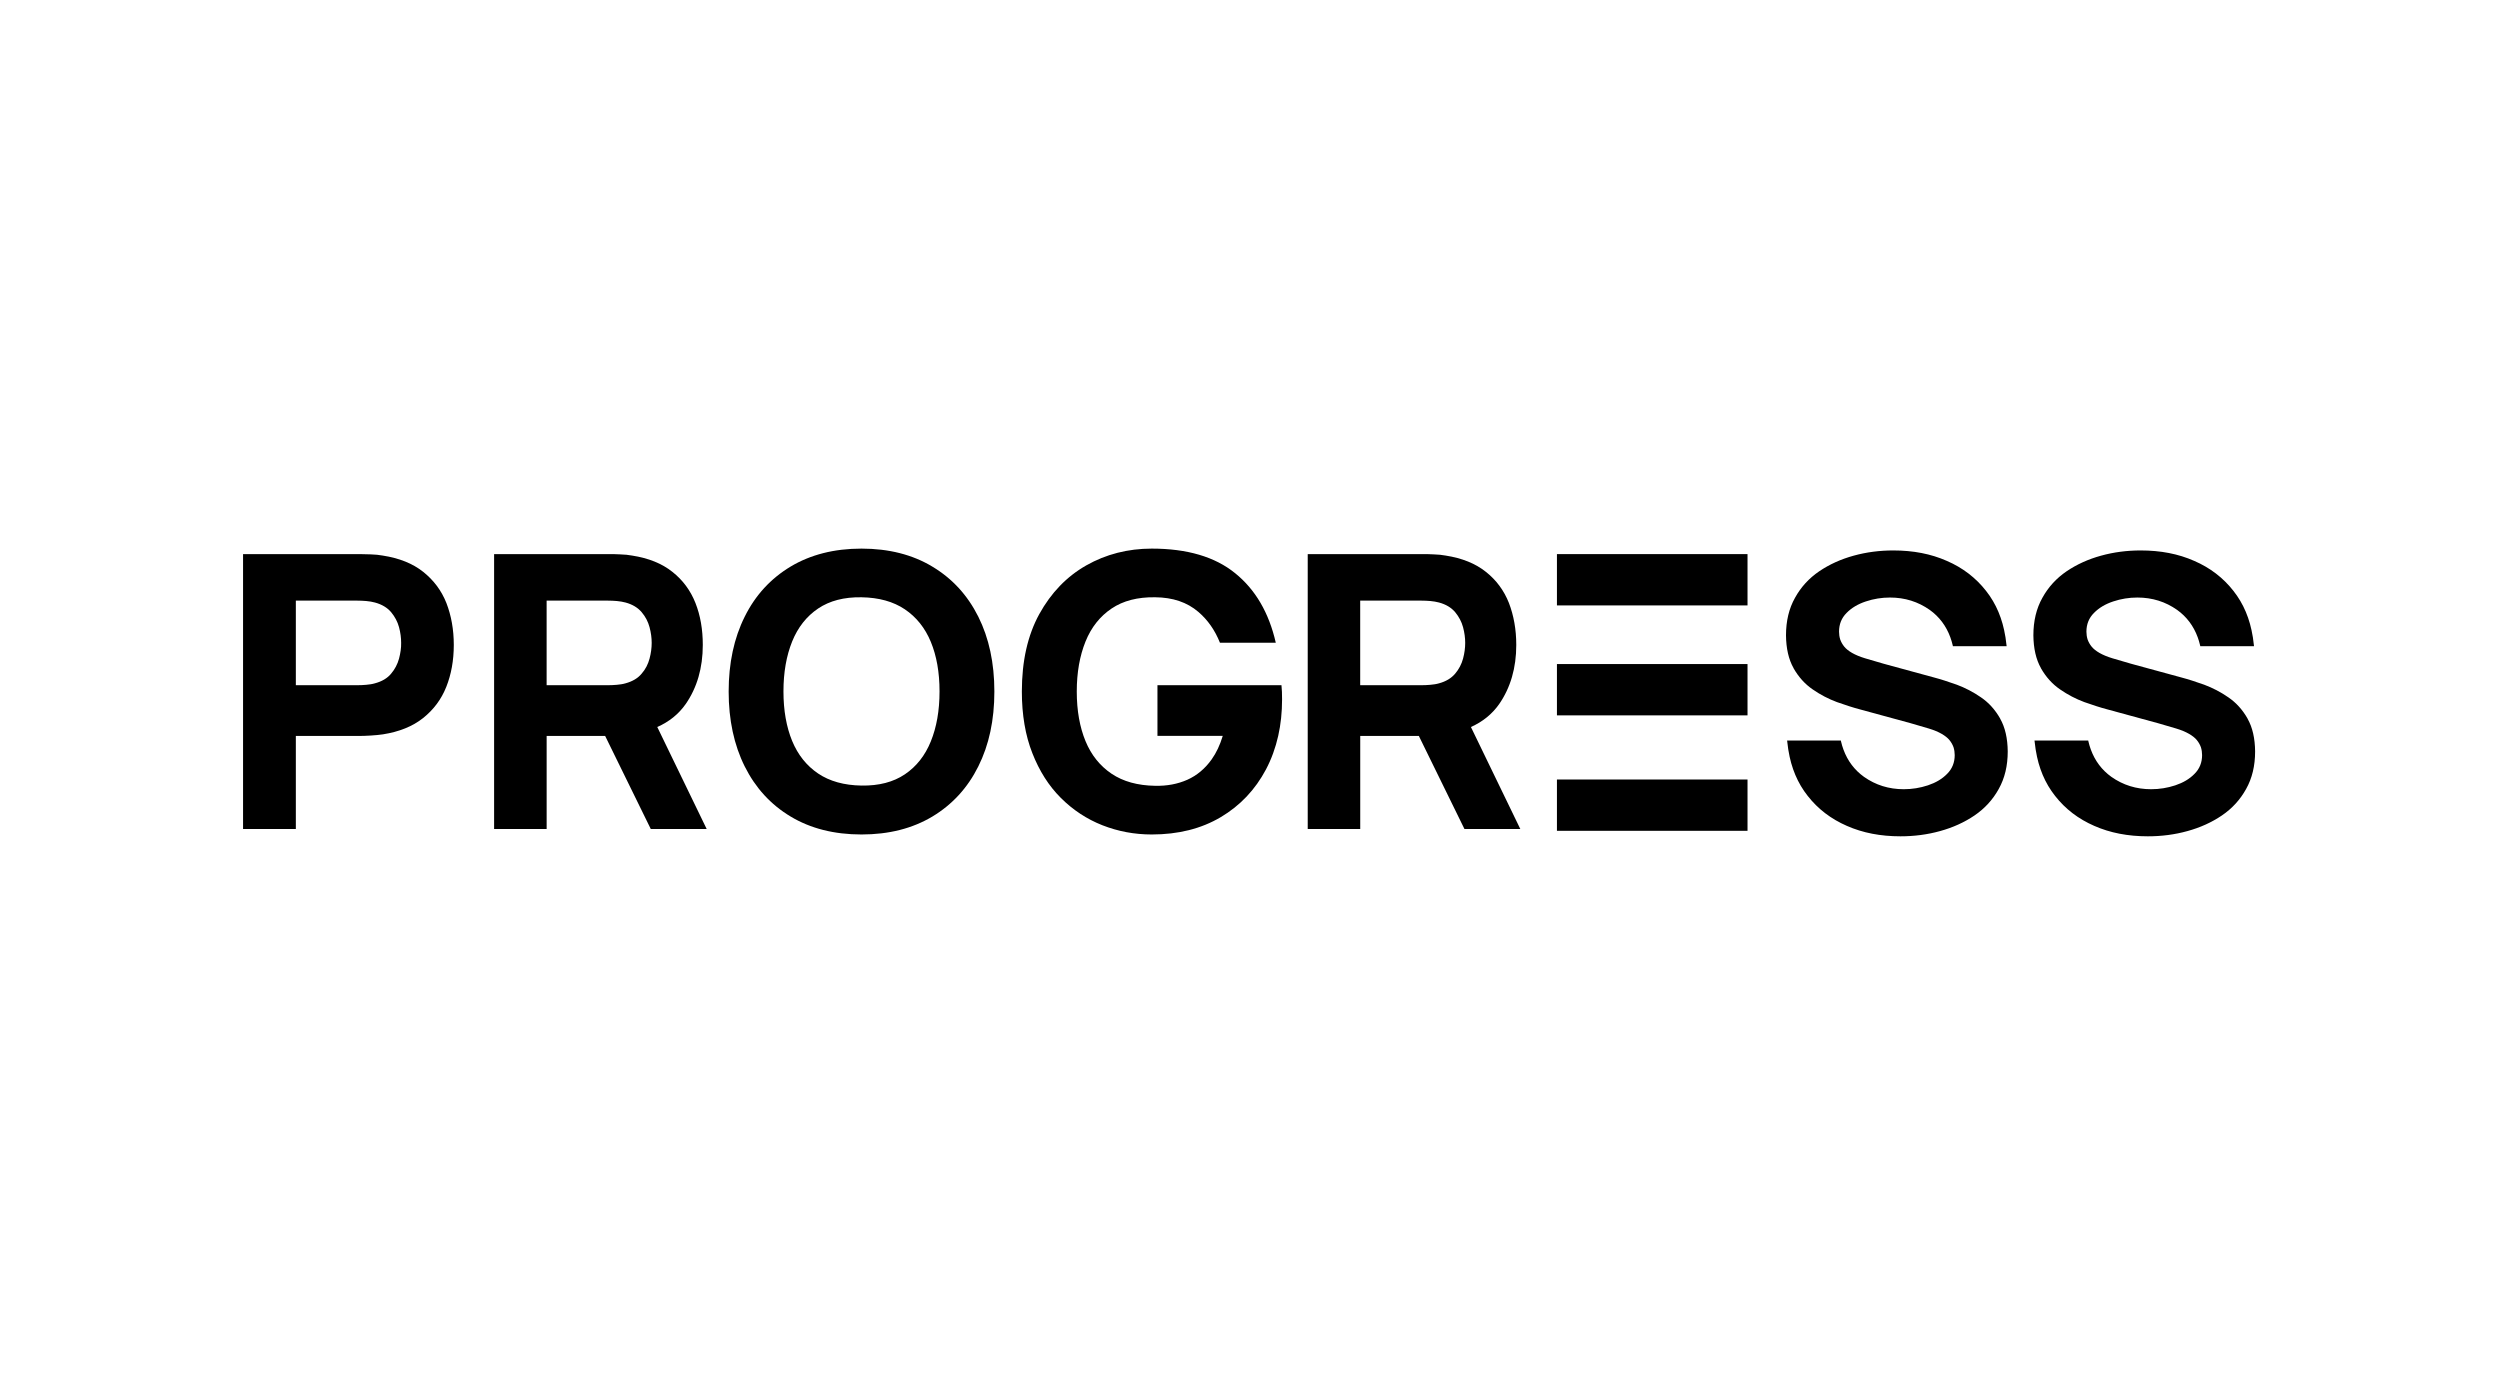 <?xml version="1.0" encoding="UTF-8"?> <svg xmlns="http://www.w3.org/2000/svg" width="360" height="200" viewBox="0 0 360 200" fill="none"><rect width="360" height="200" fill="white"></rect><g clip-path="url(#clip0_252_238)"><path d="M289.113 108.207C289.113 110.274 288.682 112.075 287.815 113.615C286.967 115.152 285.8 116.428 284.331 117.426C282.867 118.418 281.211 119.17 279.367 119.676C277.539 120.186 275.624 120.429 273.665 120.429C270.806 120.429 268.247 119.94 265.953 118.927C263.661 117.932 261.776 116.487 260.31 114.61C258.852 112.771 257.938 110.576 257.534 108.056C257.525 108.015 257.519 107.973 257.513 107.932C257.513 107.917 257.507 107.902 257.504 107.888L257.344 106.641H265.083L265.107 106.762C265.202 107.171 265.317 107.559 265.454 107.929C266.057 109.578 267.048 110.884 268.417 111.868C270.091 113.049 271.994 113.647 274.137 113.647C275.342 113.647 276.488 113.461 277.622 113.088C278.75 112.709 279.67 112.17 280.386 111.435C281.119 110.704 281.478 109.801 281.478 108.735C281.478 108.358 281.422 107.965 281.309 107.606C281.175 107.233 280.985 106.899 280.724 106.576C280.463 106.253 280.086 105.957 279.596 105.673C279.106 105.391 278.486 105.128 277.735 104.903L275.274 104.183C275.274 104.183 275.253 104.177 275.241 104.174C275.131 104.139 275.022 104.109 274.912 104.076C274.879 104.068 274.849 104.059 274.817 104.05C274.716 104.02 274.612 103.994 274.505 103.97L267.826 102.149C266.829 101.888 265.739 101.53 264.516 101.1C263.311 100.65 262.141 100.049 261.034 99.279C259.906 98.509 258.986 97.479 258.27 96.22L258.276 96.214C257.561 94.959 257.201 93.36 257.184 91.485C257.184 89.421 257.614 87.618 258.484 86.078C259.33 84.541 260.499 83.265 261.966 82.267C263.432 81.275 265.089 80.522 266.929 80.016C268.758 79.51 270.676 79.264 272.632 79.264C275.494 79.264 278.049 79.752 280.344 80.768C282.639 81.76 284.521 83.208 285.99 85.086C287.45 86.931 288.368 89.14 288.771 91.672C288.778 91.701 288.783 91.731 288.789 91.763C288.789 91.778 288.789 91.79 288.795 91.805L288.955 93.052H281.217L281.193 92.933C281.098 92.525 280.979 92.137 280.846 91.766C280.24 90.114 279.249 88.808 277.88 87.825C276.206 86.646 274.303 86.045 272.16 86.045C270.955 86.045 269.809 86.232 268.678 86.608C267.547 86.984 266.626 87.529 265.914 88.257C265.178 88.989 264.822 89.892 264.822 90.961C264.822 91.334 264.878 91.731 264.991 92.086C265.125 92.462 265.315 92.797 265.576 93.12C265.834 93.439 266.214 93.739 266.704 94.023C267.191 94.301 267.811 94.565 268.565 94.793L271.073 95.527L271.174 95.557C271.376 95.616 271.581 95.672 271.789 95.726L278.468 97.547C279.468 97.81 280.558 98.166 281.781 98.598C282.983 99.048 284.152 99.649 285.263 100.419C286.391 101.189 287.311 102.217 288.026 103.475L288.021 103.481C288.739 104.74 289.095 106.336 289.113 108.21" fill="black"></path><path d="M324.736 108.207C324.736 110.274 324.306 112.075 323.439 113.615C322.59 115.152 321.423 116.428 319.954 117.426C318.49 118.418 316.834 119.17 314.991 119.676C313.162 120.186 311.248 120.429 309.288 120.429C306.43 120.429 303.871 119.94 301.576 118.927C299.284 117.932 297.399 116.487 295.933 114.61C294.475 112.771 293.561 110.576 293.157 108.056C293.149 108.015 293.143 107.973 293.137 107.932C293.137 107.917 293.131 107.902 293.128 107.888L292.968 106.641H300.706L300.73 106.762C300.825 107.171 300.941 107.559 301.077 107.929C301.68 109.578 302.671 110.884 304.04 111.868C305.714 113.049 307.617 113.647 309.76 113.647C310.965 113.647 312.111 113.461 313.245 113.088C314.373 112.709 315.294 112.17 316.009 111.435C316.742 110.704 317.101 109.801 317.101 108.735C317.101 108.358 317.045 107.965 316.932 107.606C316.799 107.233 316.608 106.899 316.347 106.576C316.086 106.253 315.709 105.957 315.219 105.673C314.73 105.391 314.109 105.128 313.358 104.903L310.897 104.183C310.897 104.183 310.876 104.177 310.864 104.174C310.755 104.139 310.645 104.109 310.535 104.076C310.502 104.068 310.473 104.059 310.44 104.05C310.339 104.02 310.235 103.994 310.128 103.97L303.449 102.149C302.452 101.888 301.362 101.53 300.139 101.1C298.934 100.65 297.765 100.049 296.657 99.279C295.529 98.509 294.609 97.479 293.894 96.22L293.899 96.214C293.184 94.959 292.825 93.36 292.807 91.485C292.807 89.421 293.238 87.618 294.107 86.078C294.954 84.541 296.123 83.265 297.589 82.267C299.056 81.275 300.712 80.522 302.553 80.016C304.381 79.51 306.299 79.264 308.255 79.264C311.117 79.264 313.673 79.752 315.967 80.768C318.262 81.76 320.144 83.208 321.613 85.086C323.074 86.931 323.991 89.14 324.395 91.672C324.401 91.701 324.407 91.731 324.413 91.763C324.413 91.778 324.413 91.79 324.419 91.805L324.579 93.052H316.84L316.816 92.933C316.721 92.525 316.603 92.137 316.469 91.766C315.863 90.114 314.872 88.808 313.503 87.825C311.829 86.646 309.927 86.045 307.783 86.045C306.578 86.045 305.432 86.232 304.301 86.608C303.17 86.984 302.25 87.529 301.538 88.257C300.801 88.989 300.445 89.892 300.445 90.961C300.445 91.334 300.502 91.731 300.614 92.086C300.748 92.462 300.938 92.797 301.199 93.12C301.457 93.439 301.837 93.739 302.327 94.023C302.814 94.301 303.434 94.565 304.188 94.793L306.697 95.527L306.798 95.557C306.999 95.616 307.204 95.672 307.412 95.726L314.091 97.547C315.092 97.81 316.181 98.166 317.404 98.598C318.606 99.048 319.776 99.649 320.886 100.419C322.014 101.189 322.934 102.217 323.65 103.475L323.644 103.481C324.362 104.74 324.719 106.336 324.736 108.21" fill="black"></path><path fill-rule="evenodd" clip-rule="evenodd" d="M57.459 94.848C57.245 95.639 56.859 96.374 56.321 97.008C55.783 97.666 54.993 98.13 53.988 98.398C53.602 98.514 53.18 98.571 52.734 98.612C52.274 98.651 51.867 98.669 51.483 98.669H42.601V86.491H51.483C51.87 86.491 52.292 86.509 52.734 86.547C53.198 86.586 53.623 86.663 53.988 86.762C54.993 87.032 55.759 87.497 56.321 88.151C56.862 88.809 57.245 89.52 57.459 90.312C57.673 91.104 57.765 91.857 57.765 92.571C57.783 93.285 57.667 94.056 57.459 94.848ZM60.939 82.345C59.432 81.146 57.501 80.372 55.124 80.003C54.6 79.905 54.024 79.848 53.385 79.83C52.728 79.813 52.226 79.792 51.837 79.792H35V119.373H42.601V105.975H51.837C52.206 105.975 52.725 105.957 53.385 105.918C54.042 105.88 54.621 105.82 55.141 105.746C57.48 105.377 59.411 104.603 60.921 103.404C62.428 102.204 63.548 100.713 64.264 98.913C64.977 97.112 65.346 95.101 65.346 92.874C65.346 90.648 64.977 88.637 64.282 86.836C63.569 85.035 62.446 83.545 60.939 82.345Z" fill="black"></path><path fill-rule="evenodd" clip-rule="evenodd" d="M78.714 86.491H87.573C87.957 86.491 88.38 86.509 88.823 86.547C89.285 86.586 89.69 86.663 90.075 86.762C91.074 87.032 91.84 87.497 92.399 88.154C92.956 88.812 93.322 89.526 93.535 90.318C93.748 91.11 93.843 91.866 93.843 92.58C93.843 93.294 93.745 94.05 93.535 94.842C93.322 95.633 92.961 96.371 92.399 97.005C91.861 97.663 91.074 98.127 90.075 98.398C89.69 98.514 89.267 98.571 88.823 98.612C88.362 98.651 87.957 98.669 87.573 98.669H78.714V86.491ZM98.741 101.383C100.374 99.023 101.202 96.181 101.202 92.868C101.202 90.642 100.855 88.634 100.146 86.833C99.436 85.033 98.318 83.524 96.821 82.345C95.322 81.146 93.399 80.372 91.033 80.003C90.533 79.905 89.939 79.848 89.303 79.83C88.649 79.792 88.149 79.792 87.765 79.792H71.151V119.373H78.717V105.975H87.141L93.71 119.373H101.761L94.647 104.689C96.36 103.933 97.724 102.832 98.741 101.38V101.383Z" fill="black"></path><path fill-rule="evenodd" clip-rule="evenodd" d="M134.039 106.759C133.211 108.804 131.958 110.387 130.299 111.503C128.641 112.621 126.559 113.163 124.055 113.122C121.551 113.083 119.47 112.503 117.811 111.387C116.153 110.266 114.902 108.706 114.071 106.7C113.244 104.693 112.818 102.305 112.818 99.565C112.818 96.824 113.24 94.433 114.071 92.37C114.899 90.326 116.153 88.742 117.811 87.626C119.47 86.508 121.551 85.966 124.055 86.008C126.559 86.046 128.641 86.626 130.299 87.742C131.958 88.861 133.208 90.423 134.039 92.43C134.867 94.436 135.293 96.806 135.293 99.565C135.293 102.323 134.87 104.714 134.039 106.759ZM134.252 81.587C131.399 79.87 127.99 79 124.058 79C120.126 79 116.717 79.87 113.847 81.587C110.994 83.303 108.779 85.694 107.239 88.801C105.696 91.885 104.927 95.496 104.927 99.582C104.927 103.669 105.699 107.28 107.239 110.363C108.782 113.45 110.979 115.862 113.847 117.578C116.7 119.295 120.108 120.165 124.058 120.165C128.008 120.165 131.399 119.295 134.27 117.578C137.123 115.862 139.34 113.453 140.877 110.363C142.42 107.28 143.189 103.69 143.189 99.582C143.189 95.475 142.417 91.885 140.877 88.801C139.316 85.694 137.12 83.303 134.249 81.587H134.252Z" fill="black"></path><path fill-rule="evenodd" clip-rule="evenodd" d="M195.868 86.491H204.721C205.105 86.491 205.528 86.509 205.971 86.547C206.432 86.586 206.838 86.663 207.222 86.762C208.221 87.032 208.986 87.497 209.545 88.154C210.083 88.812 210.468 89.526 210.68 90.318C210.893 91.11 210.988 91.866 210.988 92.58C210.988 93.294 210.89 94.05 210.68 94.842C210.468 95.633 210.083 96.371 209.545 97.005C208.99 97.663 208.221 98.127 207.222 98.398C206.838 98.514 206.415 98.571 205.971 98.612C205.513 98.651 205.105 98.669 204.721 98.669H195.868V86.491ZM215.883 101.383C217.515 99.023 218.343 96.181 218.343 92.868C218.343 90.642 217.976 88.634 217.287 86.833C216.578 85.033 215.46 83.524 213.965 82.345C212.466 81.146 210.544 80.372 208.183 80.003C207.683 79.905 207.089 79.848 206.453 79.83C205.8 79.792 205.3 79.792 204.916 79.792H188.312V119.373H195.874V105.975H204.313L210.879 119.373H218.922L211.812 104.689C213.504 103.933 214.866 102.832 215.886 101.38H215.883V101.383Z" fill="black"></path><path d="M251.643 95.624H224.199V103.013H251.643V95.624Z" fill="black"></path><path d="M251.643 79.792H224.199V87.18H251.643V79.792Z" fill="black"></path><path d="M251.643 112.249H224.199V119.637H251.643V112.249Z" fill="black"></path><path d="M184.603 99.679C184.576 99.254 184.558 98.913 184.532 98.669H166.674V105.961H176.079C175.68 107.277 175.15 108.411 174.481 109.35C173.534 110.681 172.353 111.67 170.978 112.285C169.585 112.902 168.037 113.194 166.335 113.155C163.82 113.116 161.731 112.537 160.067 111.417C158.403 110.295 157.144 108.735 156.314 106.724C155.484 104.716 155.055 102.322 155.055 99.581C155.055 96.839 155.481 94.445 156.314 92.378C157.144 90.329 158.403 88.745 160.067 87.629C161.734 86.506 163.82 85.968 166.335 86.007C168.868 86.025 170.939 86.72 172.564 88.113C173.921 89.274 174.951 90.75 175.674 92.556H183.713C182.728 88.231 180.773 84.89 177.853 82.535C174.951 80.179 170.945 79 165.856 79C162.413 79 159.258 79.811 156.433 81.412C153.609 83.013 151.344 85.371 149.662 88.422C147.978 91.49 147.147 95.197 147.147 99.584C147.147 102.922 147.65 105.899 148.656 108.447C149.662 111.016 151.017 113.158 152.758 114.895C154.499 116.633 156.49 117.946 158.737 118.834C160.999 119.722 163.362 120.165 165.856 120.165C169.668 120.165 172.975 119.336 175.781 117.673C178.585 116.012 180.755 113.713 182.299 110.8C183.091 109.3 183.677 107.684 184.064 105.961C184.433 104.312 184.618 102.566 184.618 100.718C184.618 100.62 184.6 100.276 184.6 99.676" fill="black"></path></g><defs><clipPath id="clip0_252_238"><rect width="290" height="41.429" fill="white" transform="translate(35 79)"></rect></clipPath></defs></svg> 